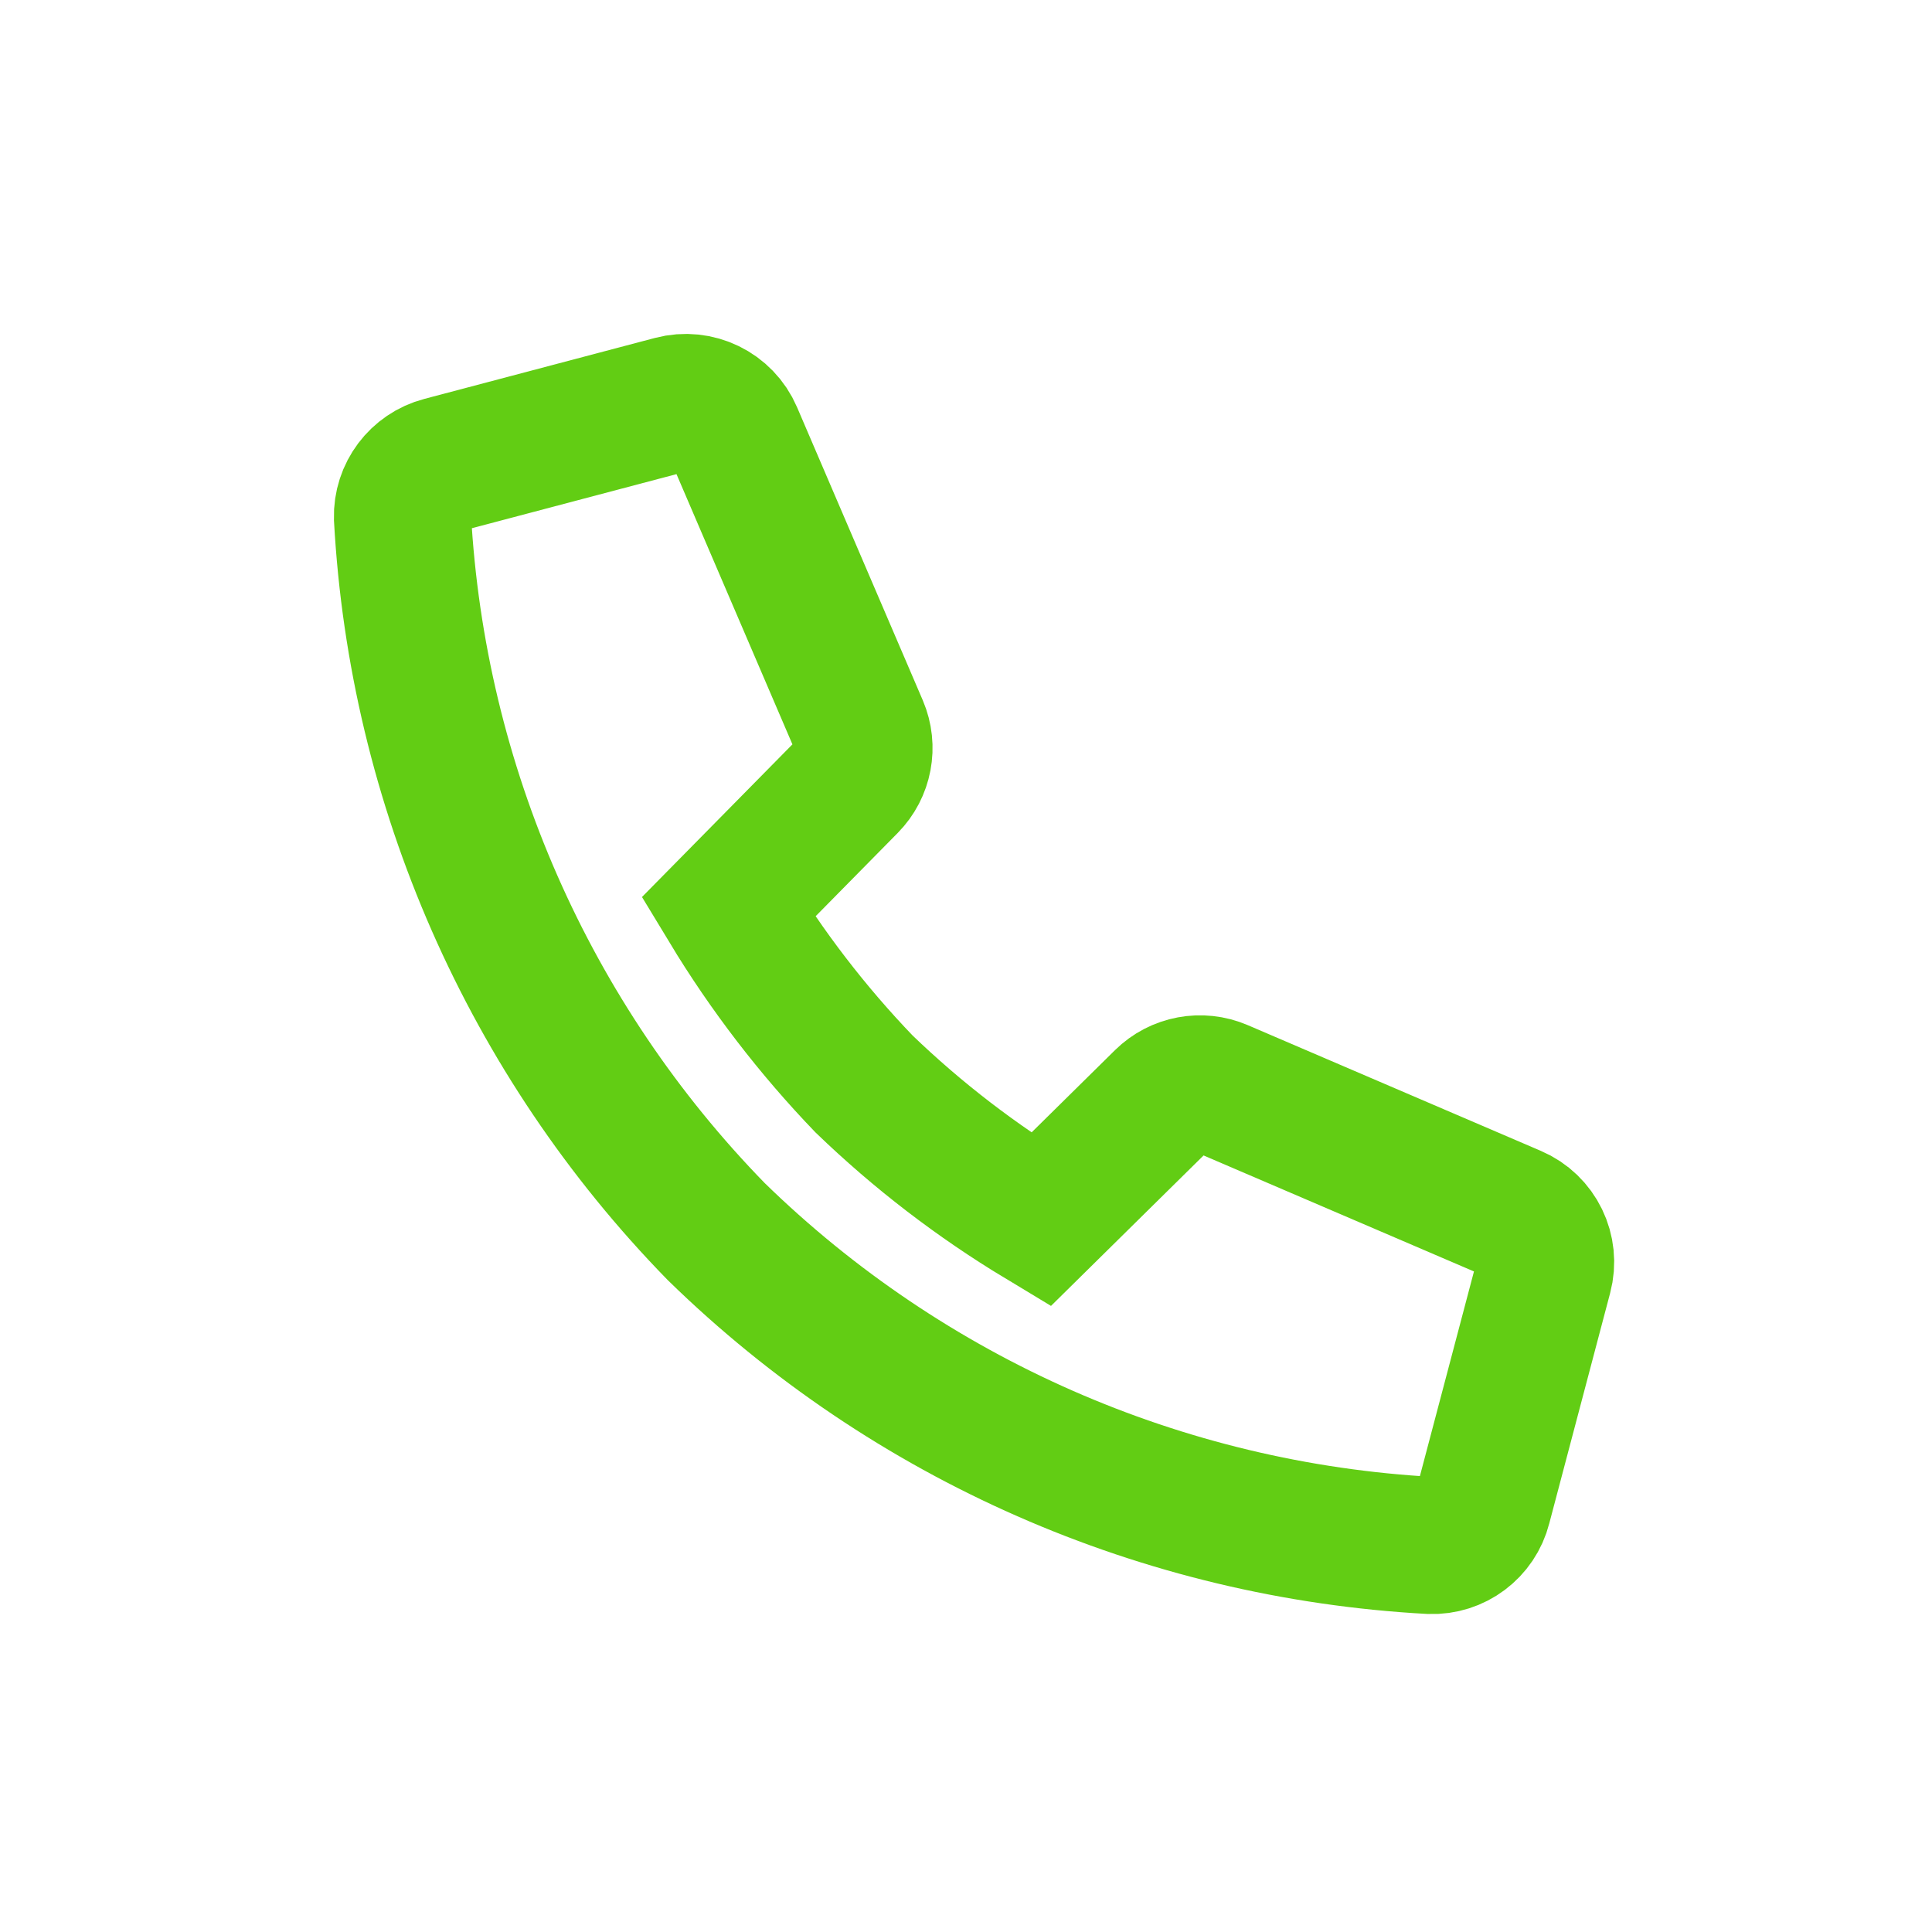 <svg width="24" height="24" viewBox="0 0 24 24" fill="none" xmlns="http://www.w3.org/2000/svg">
<path d="M14.449 13.652L12.929 15.151C12.136 14.673 11.4 14.108 10.733 13.465C10.092 12.798 9.526 12.061 9.047 11.269L10.545 9.749C10.731 9.56 10.784 9.279 10.68 9.035L9.118 5.394C8.991 5.098 8.665 4.939 8.353 5.022L5.489 5.779C5.194 5.856 4.992 6.125 5 6.43C5.183 9.761 6.568 12.913 8.898 15.3C11.286 17.631 14.438 19.016 17.77 19.198C18.075 19.209 18.346 19.006 18.421 18.71L19.178 15.845C19.261 15.533 19.103 15.207 18.806 15.08L15.165 13.518C14.921 13.413 14.638 13.466 14.449 13.652Z" stroke="#62CD14" stroke-width="1.704" stroke-miterlimit="10" stroke-linecap="round"/>
</svg>
